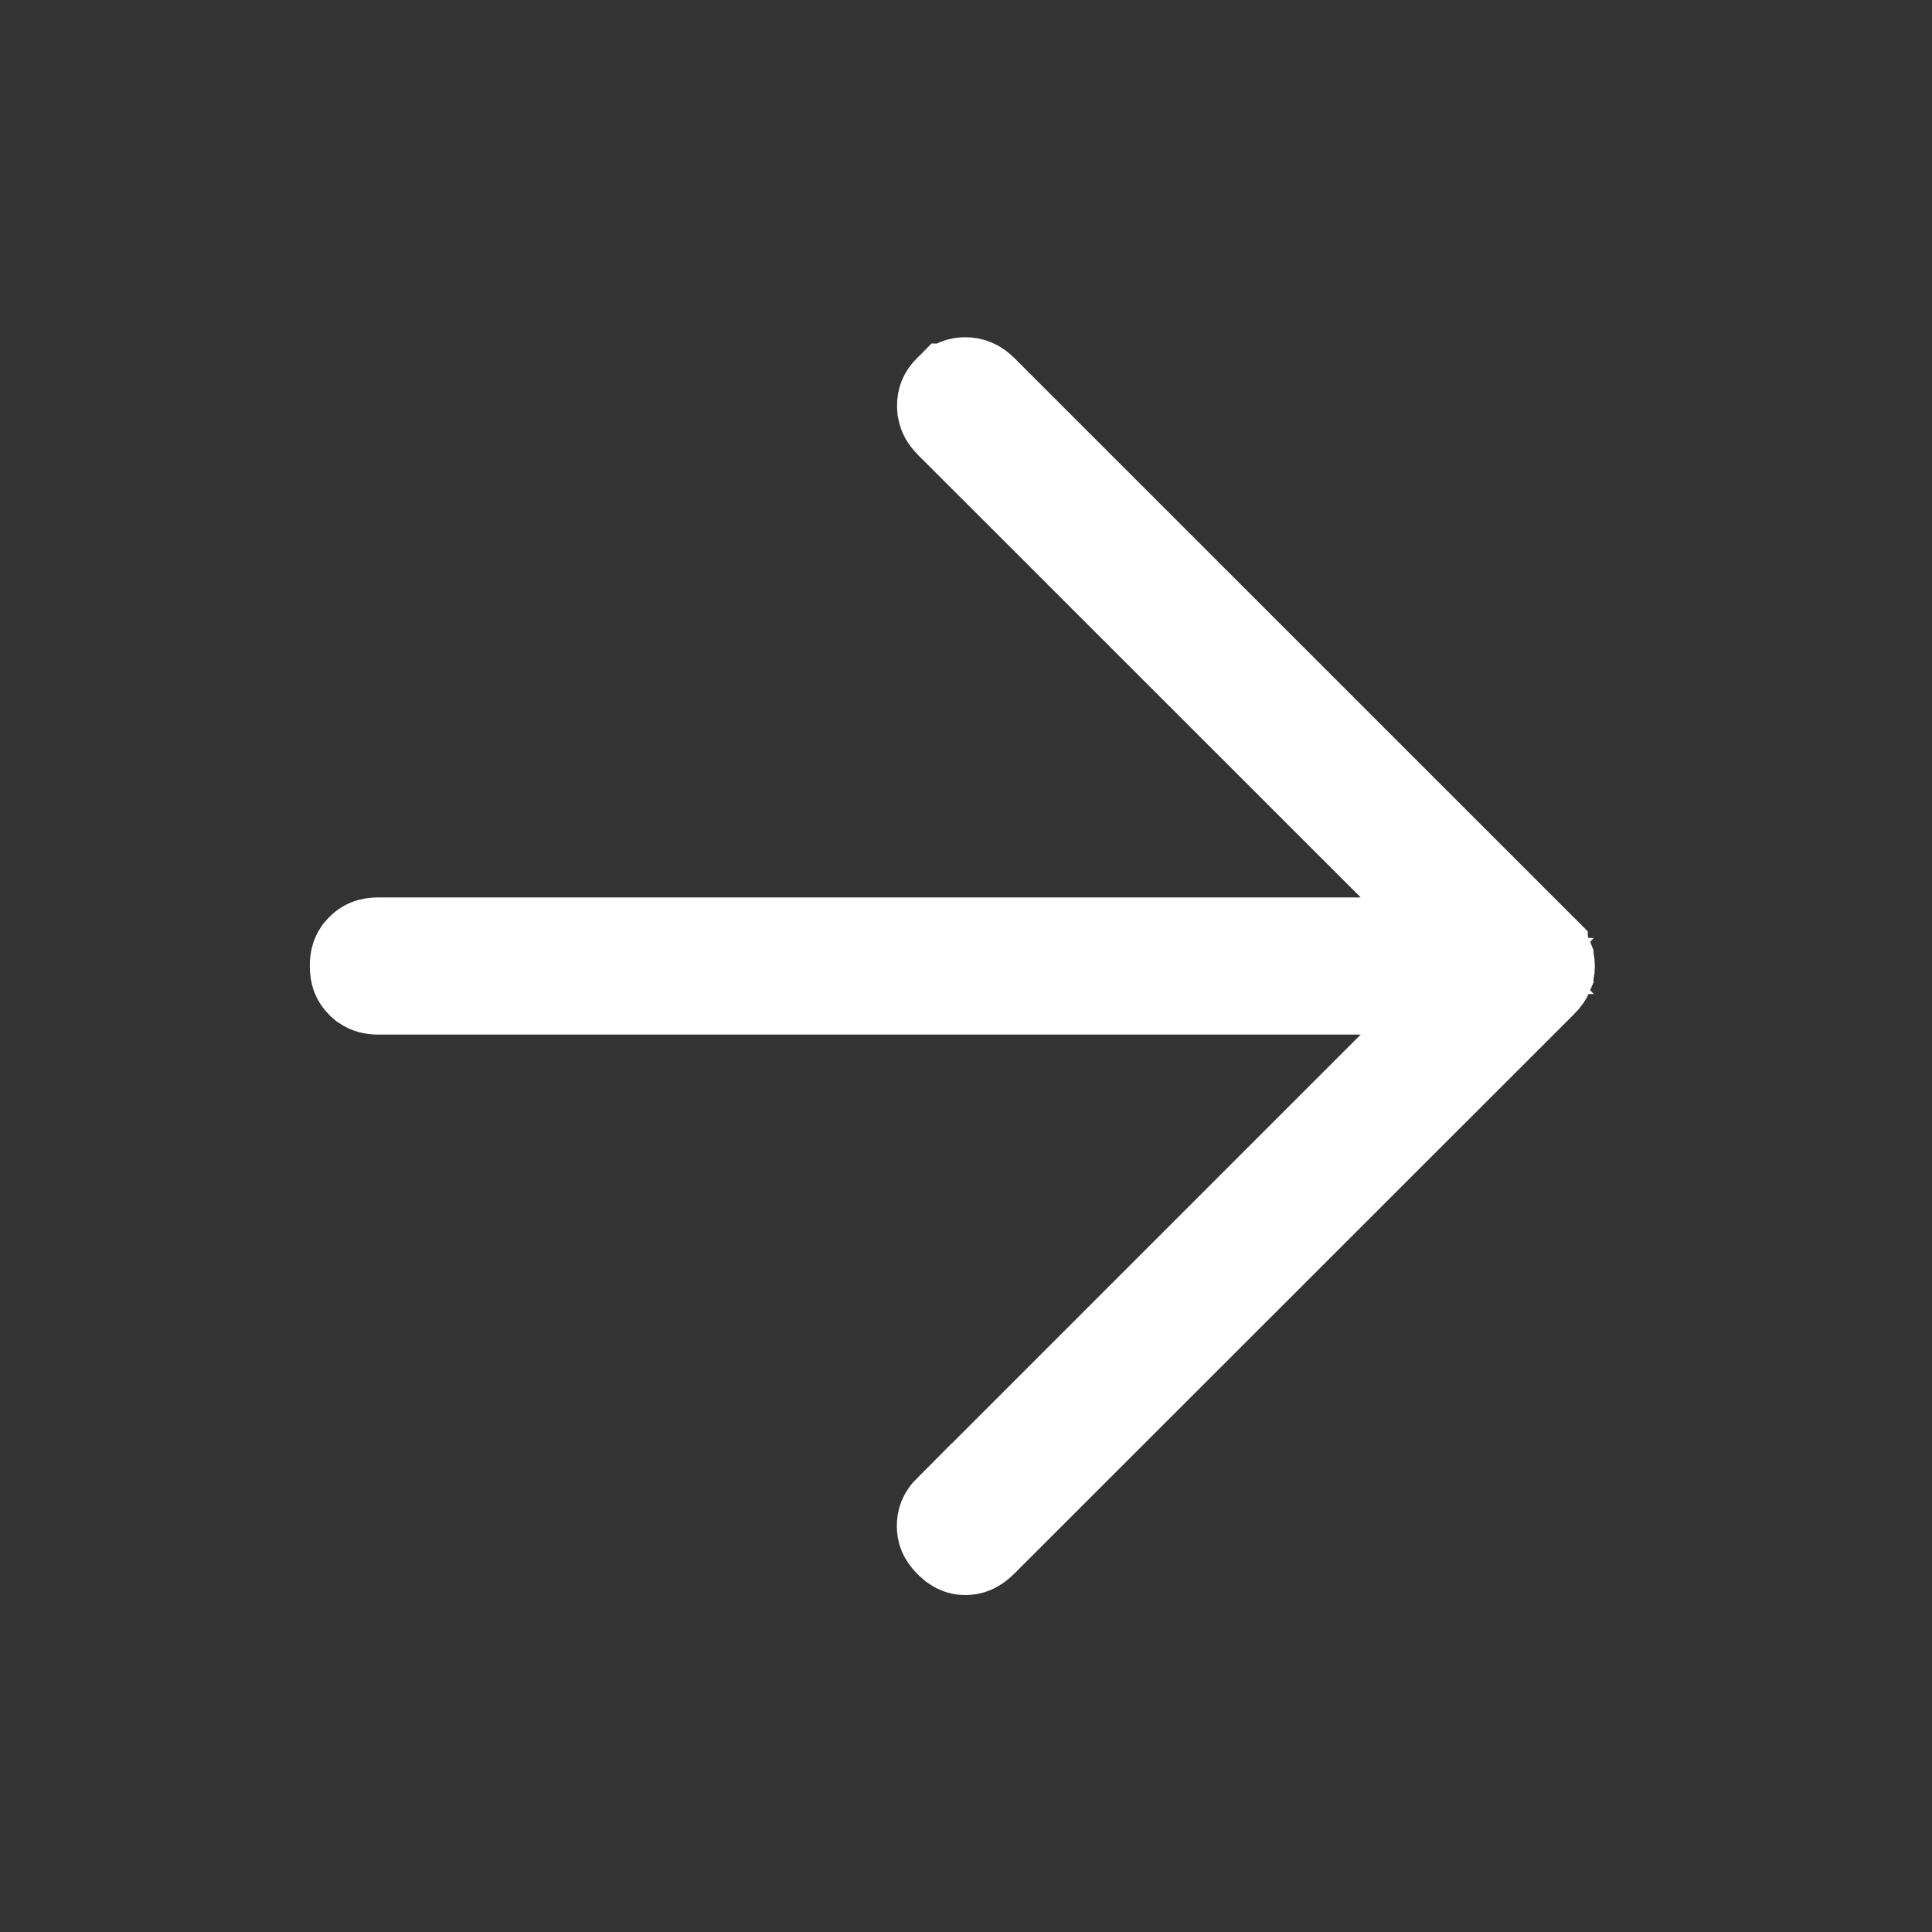 <svg width="20" height="20" viewBox="0 0 20 20" fill="none" xmlns="http://www.w3.org/2000/svg">
<rect x="0" y="0" width="20" height="20" fill="#333333" stroke="none"/>
<path d="M9.993 3.991C10.049 3.992 10.094 4.007 10.148 4.061L15.937 9.849V9.85C15.976 9.889 15.991 9.916 15.996 9.929V9.93C16.004 9.949 16.01 9.972 16.01 10.001C16.01 10.03 16.004 10.052 15.996 10.07V10.071C15.991 10.083 15.977 10.11 15.938 10.148L10.145 15.938C10.082 16 10.037 16.012 9.992 16.012C9.96 16.012 9.93 16.005 9.894 15.979L9.854 15.944L9.85 15.94C9.796 15.886 9.784 15.845 9.784 15.796C9.784 15.748 9.795 15.706 9.849 15.652L9.85 15.653L15.293 10.21H3.917C3.856 10.21 3.819 10.197 3.79 10.177L3.763 10.154C3.729 10.12 3.707 10.081 3.707 10C3.707 9.939 3.719 9.902 3.739 9.873L3.763 9.846C3.796 9.812 3.835 9.79 3.917 9.79H15.293L14.44 8.937L9.854 4.353C9.814 4.312 9.796 4.277 9.789 4.239L9.786 4.2C9.786 4.149 9.798 4.108 9.85 4.056H9.851C9.902 4.003 9.942 3.991 9.993 3.991Z" fill="white" stroke="white"/>
</svg>
